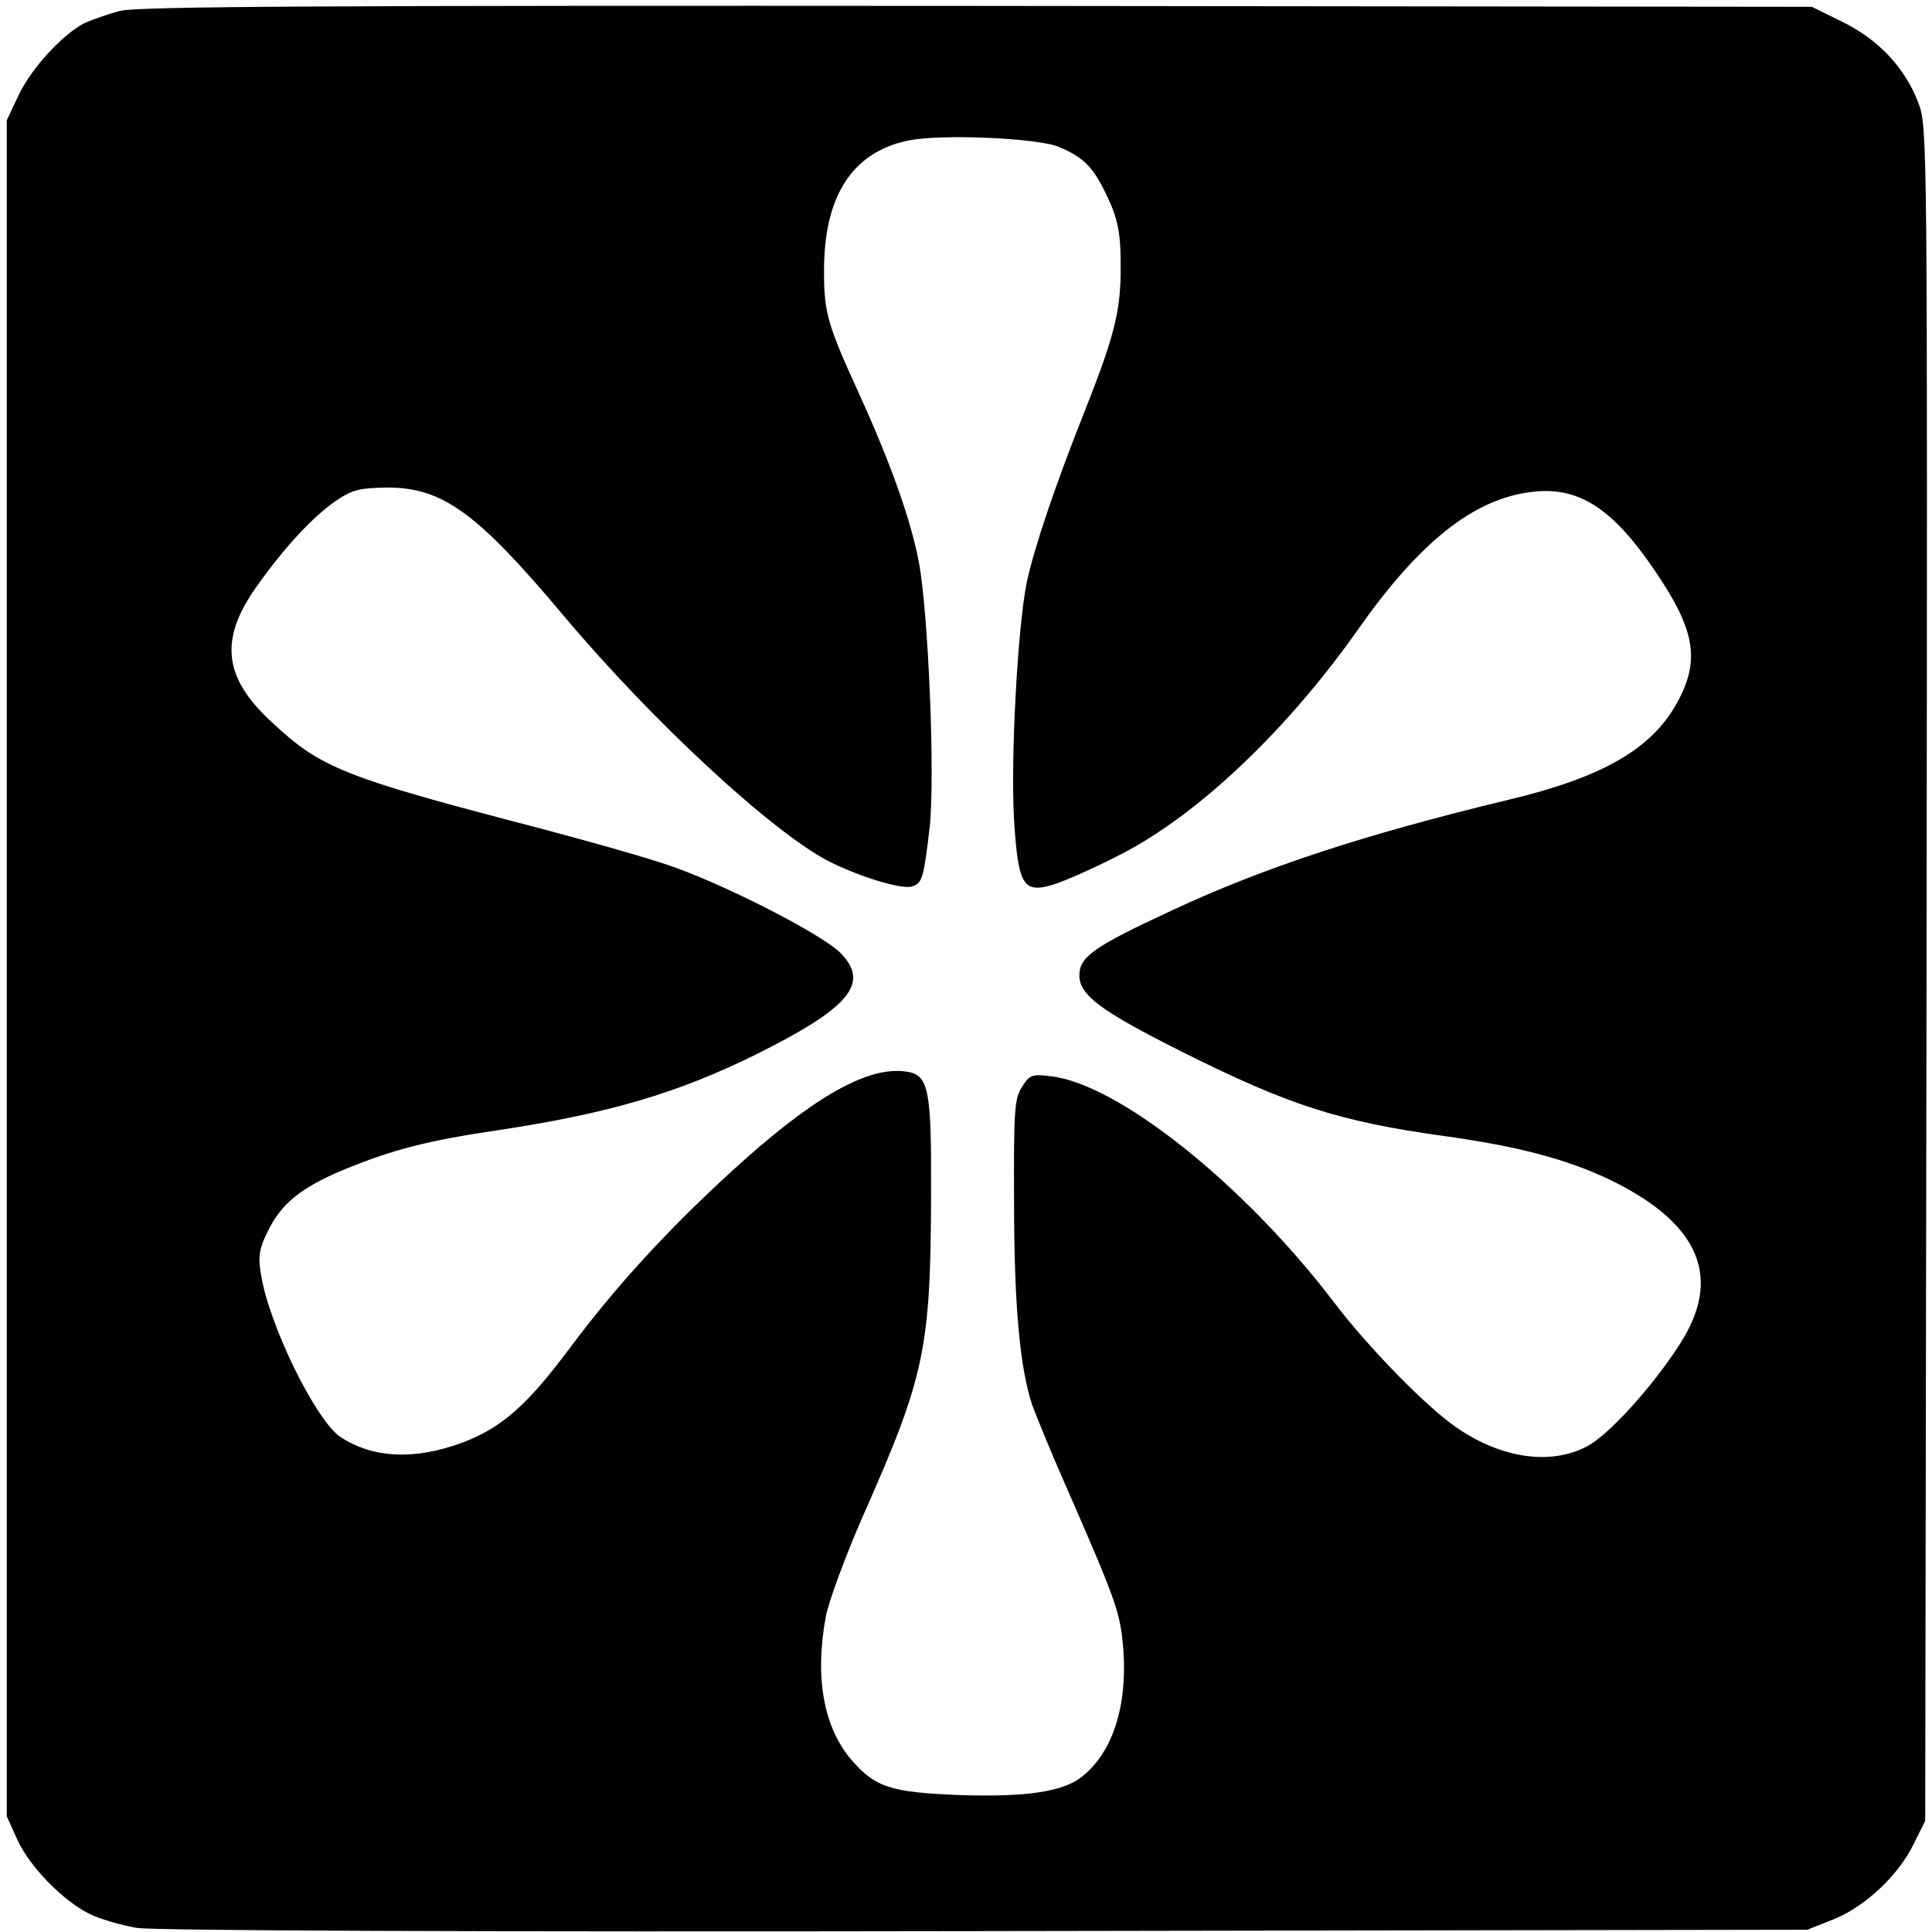 <?xml version="1.0" standalone="no"?>
<!DOCTYPE svg PUBLIC "-//W3C//DTD SVG 20010904//EN"
 "http://www.w3.org/TR/2001/REC-SVG-20010904/DTD/svg10.dtd">
<svg version="1.0" xmlns="http://www.w3.org/2000/svg"
 width="426pt" height="426pt" viewBox="0 0 426 426"
 preserveAspectRatio="xMidYMid meet">
<g transform="translate(0,426) scale(0.1,-0.1)"
fill="#000000" stroke="none">
<path d="M265 4236 c-27 -7 -64 -20 -81 -28 -49 -27 -115 -99 -143 -158 l-26
-55 0 -1870 0 -1870 23 -51 c27 -59 98 -133 159 -164 22 -11 70 -25 105 -31
40 -6 731 -9 1873 -7 l1810 3 58 23 c70 28 144 98 177 167 l25 50 3 1867 c2
1858 2 1867 -18 1921 -29 77 -88 140 -168 179 l-67 33 -1840 2 c-1437 1 -1851
-1 -1890 -11z m2070 -300 c52 -22 73 -42 100 -96 31 -62 37 -92 36 -183 -1
-86 -16 -144 -79 -303 -62 -155 -112 -302 -128 -378 -20 -97 -36 -389 -28
-524 9 -144 20 -162 85 -143 24 7 92 37 150 67 170 87 366 273 522 494 136
194 255 289 382 305 104 14 180 -34 275 -175 85 -125 98 -191 54 -278 -55
-110 -164 -175 -384 -227 -311 -75 -534 -148 -735 -242 -175 -81 -205 -103
-205 -144 0 -43 47 -78 222 -166 239 -120 351 -156 583 -188 164 -23 265 -50
360 -94 195 -93 251 -209 168 -350 -54 -90 -155 -205 -208 -237 -80 -46 -191
-32 -293 38 -66 45 -196 178 -271 277 -197 259 -476 482 -625 498 -40 5 -46 3
-62 -23 -17 -25 -19 -51 -18 -254 0 -229 13 -367 40 -448 9 -24 40 -101 71
-171 118 -270 123 -286 130 -369 9 -125 -24 -227 -92 -280 -41 -33 -125 -45
-270 -40 -152 6 -185 17 -238 78 -61 72 -81 181 -56 316 6 32 43 133 83 224
135 305 148 365 149 705 1 242 -5 268 -62 273 -84 8 -203 -61 -377 -220 -142
-130 -255 -253 -358 -391 -94 -126 -149 -174 -234 -207 -106 -40 -200 -36
-272 12 -55 38 -159 251 -175 361 -6 37 -3 55 15 91 29 61 73 97 166 136 109
45 185 65 349 89 236 36 388 80 562 166 207 103 252 157 186 224 -43 43 -268
157 -384 195 -57 19 -185 55 -284 81 -426 111 -477 131 -585 232 -108 99 -117
183 -34 300 61 86 123 153 175 189 36 24 51 28 113 29 122 0 198 -55 390 -284
197 -234 460 -477 585 -541 71 -35 163 -63 184 -54 21 8 24 20 37 131 12 111
-3 473 -24 584 -18 94 -62 217 -130 367 -71 155 -79 182 -79 272 -1 166 61
264 185 290 70 15 286 6 333 -14z"/>
</g>
</svg>
